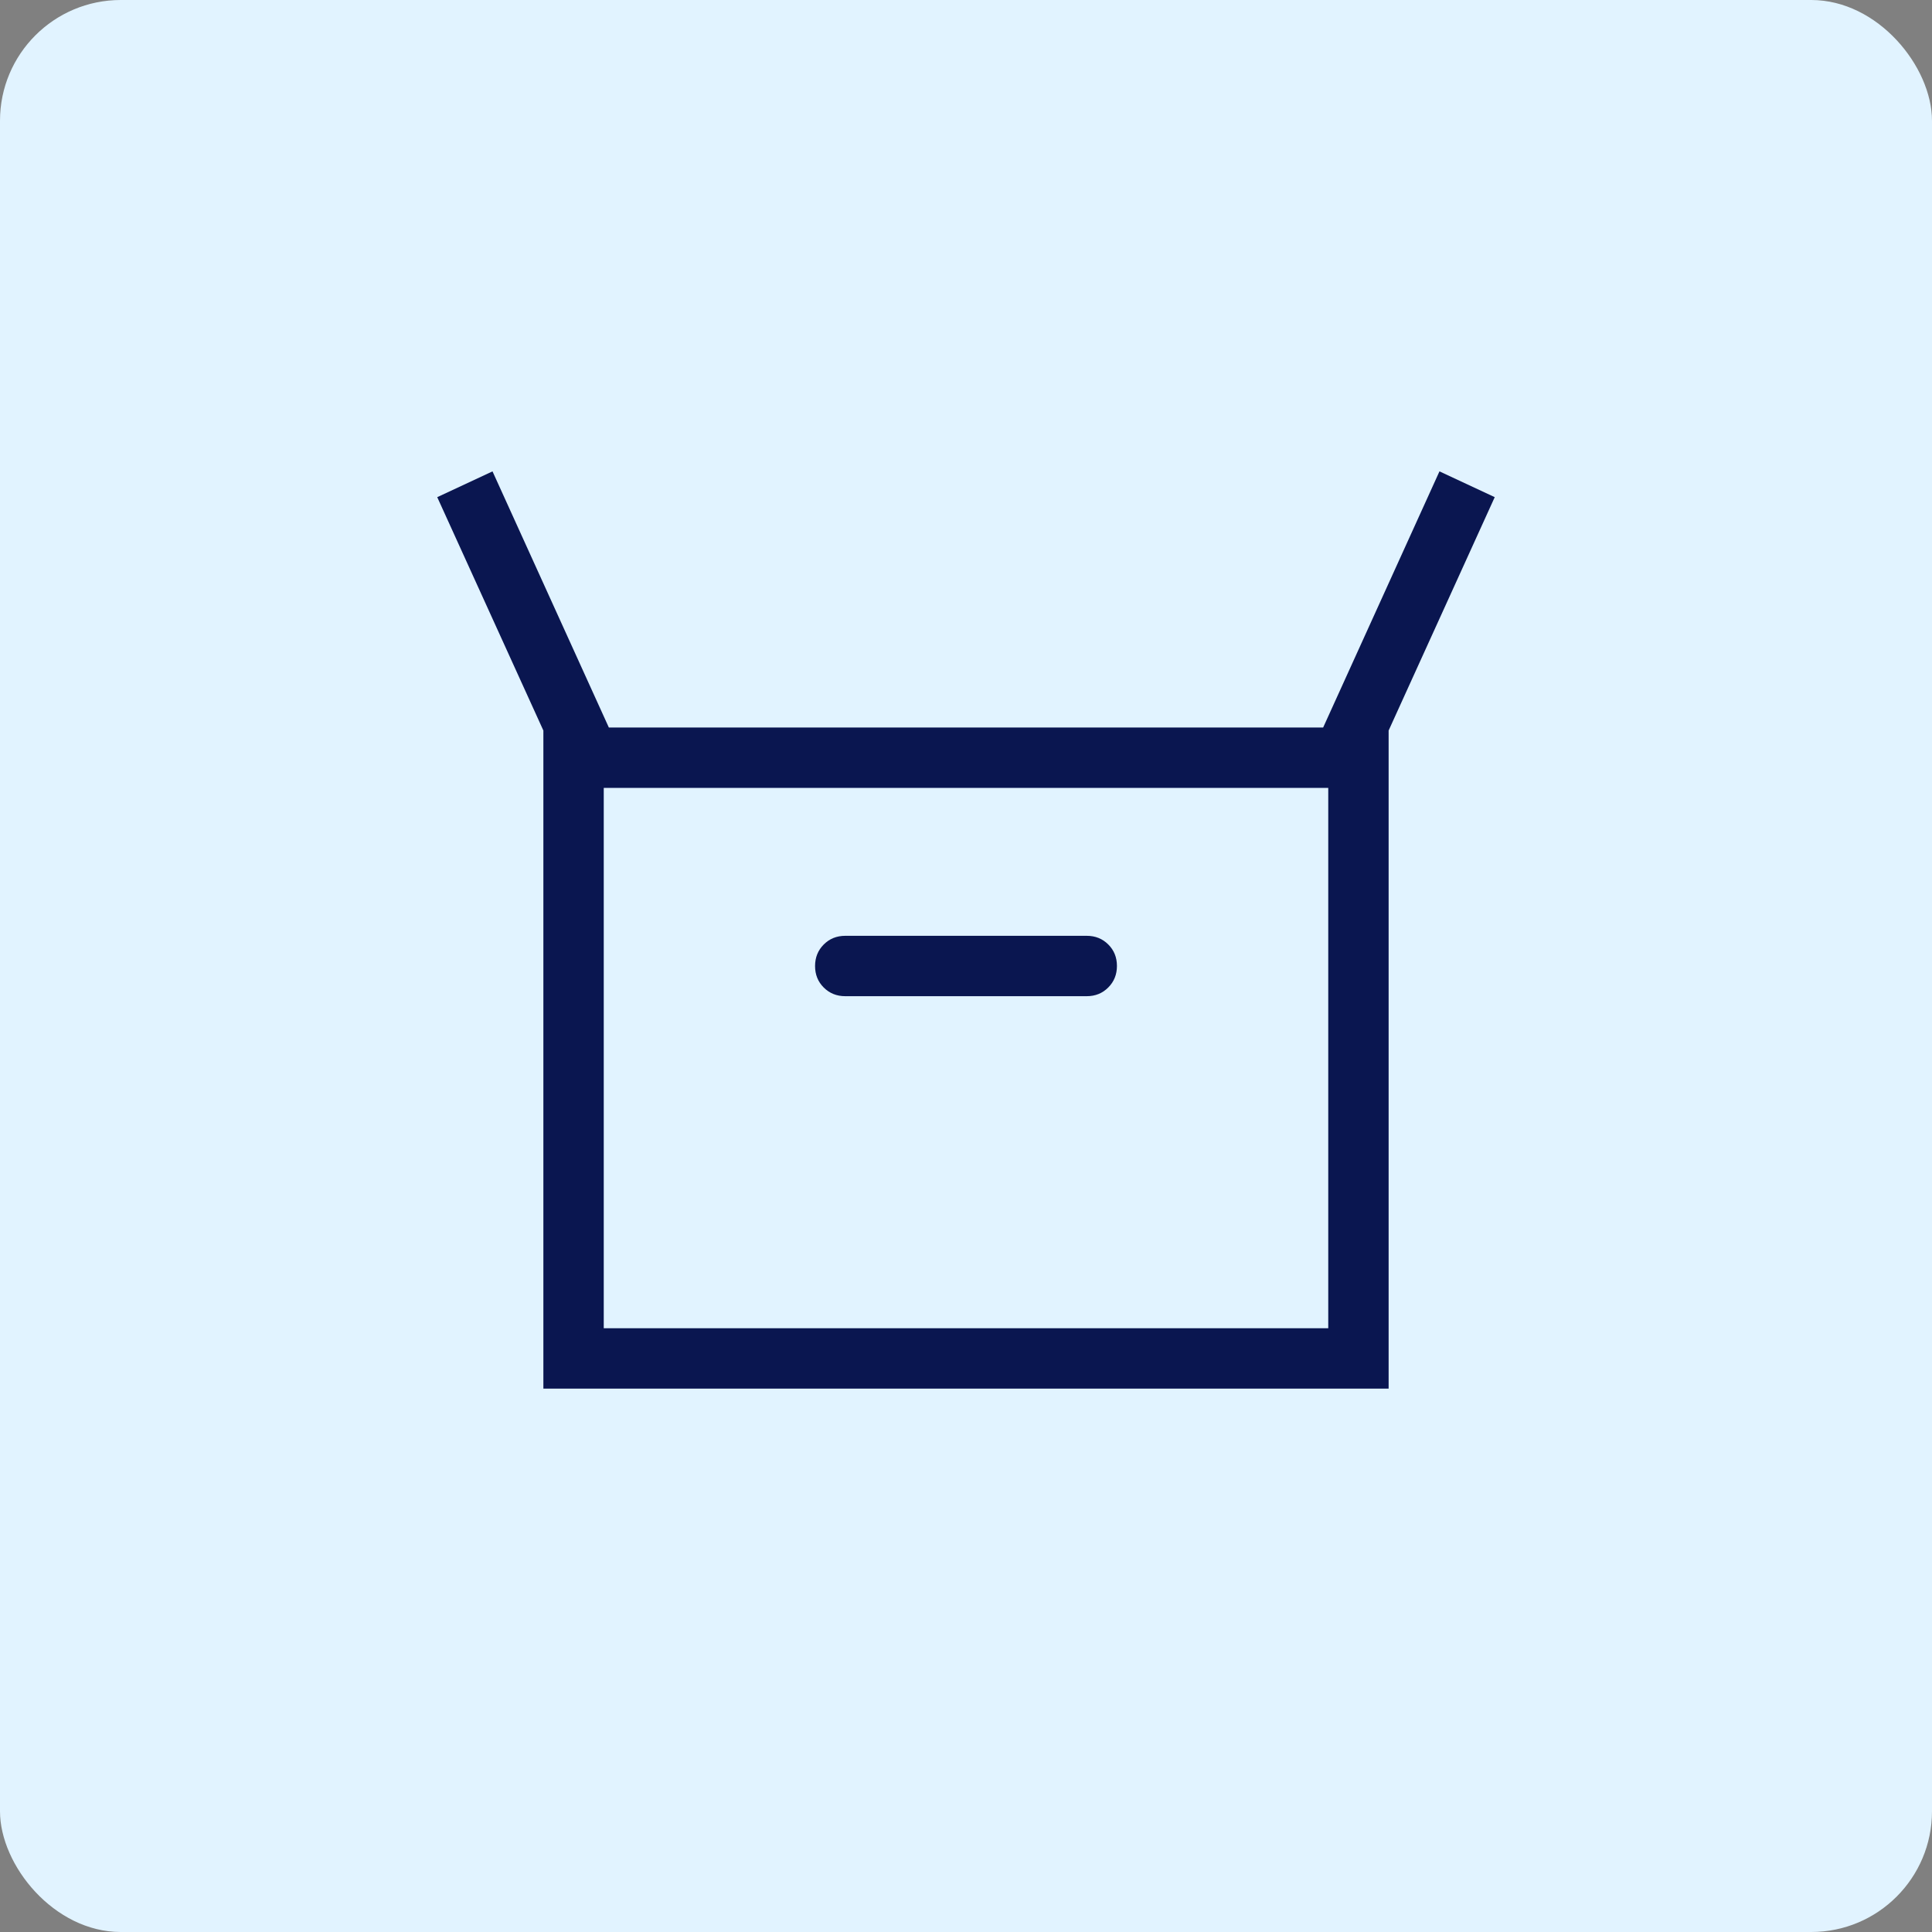 <svg xmlns="http://www.w3.org/2000/svg" width="64" height="64" viewBox="0 0 64 64" fill="none"><rect x="0" y="0" width="64" height="64" fill="#808080" stroke="none"/><rect width="64" height="64" rx="4" fill="#E1F3FF"></rect><mask id="mask0_3216_22076" style="mask-type:alpha" maskUnits="userSpaceOnUse" x="8" y="8" width="48" height="48"><rect x="8" y="8" width="48" height="48" fill="#D9D9D9"></rect></mask><g mask="url(#mask0_3216_22076)"><path d="M18 46V24.2L14.484 16.469L16.315 15.615L20.169 24.1H43.831L47.684 15.615L49.515 16.469L46 24.2V46H18ZM28 33H36C36.283 33 36.521 32.904 36.712 32.712C36.904 32.52 37 32.282 37 31.998C37 31.715 36.904 31.477 36.712 31.286C36.521 31.095 36.283 31 36 31H28C27.716 31 27.479 31.096 27.287 31.288C27.096 31.48 27 31.718 27 32.001C27 32.285 27.096 32.522 27.287 32.713C27.479 32.904 27.716 33 28 33ZM20 44H44V26.1H20V44Z" fill="#0A1650"></path></g></svg>